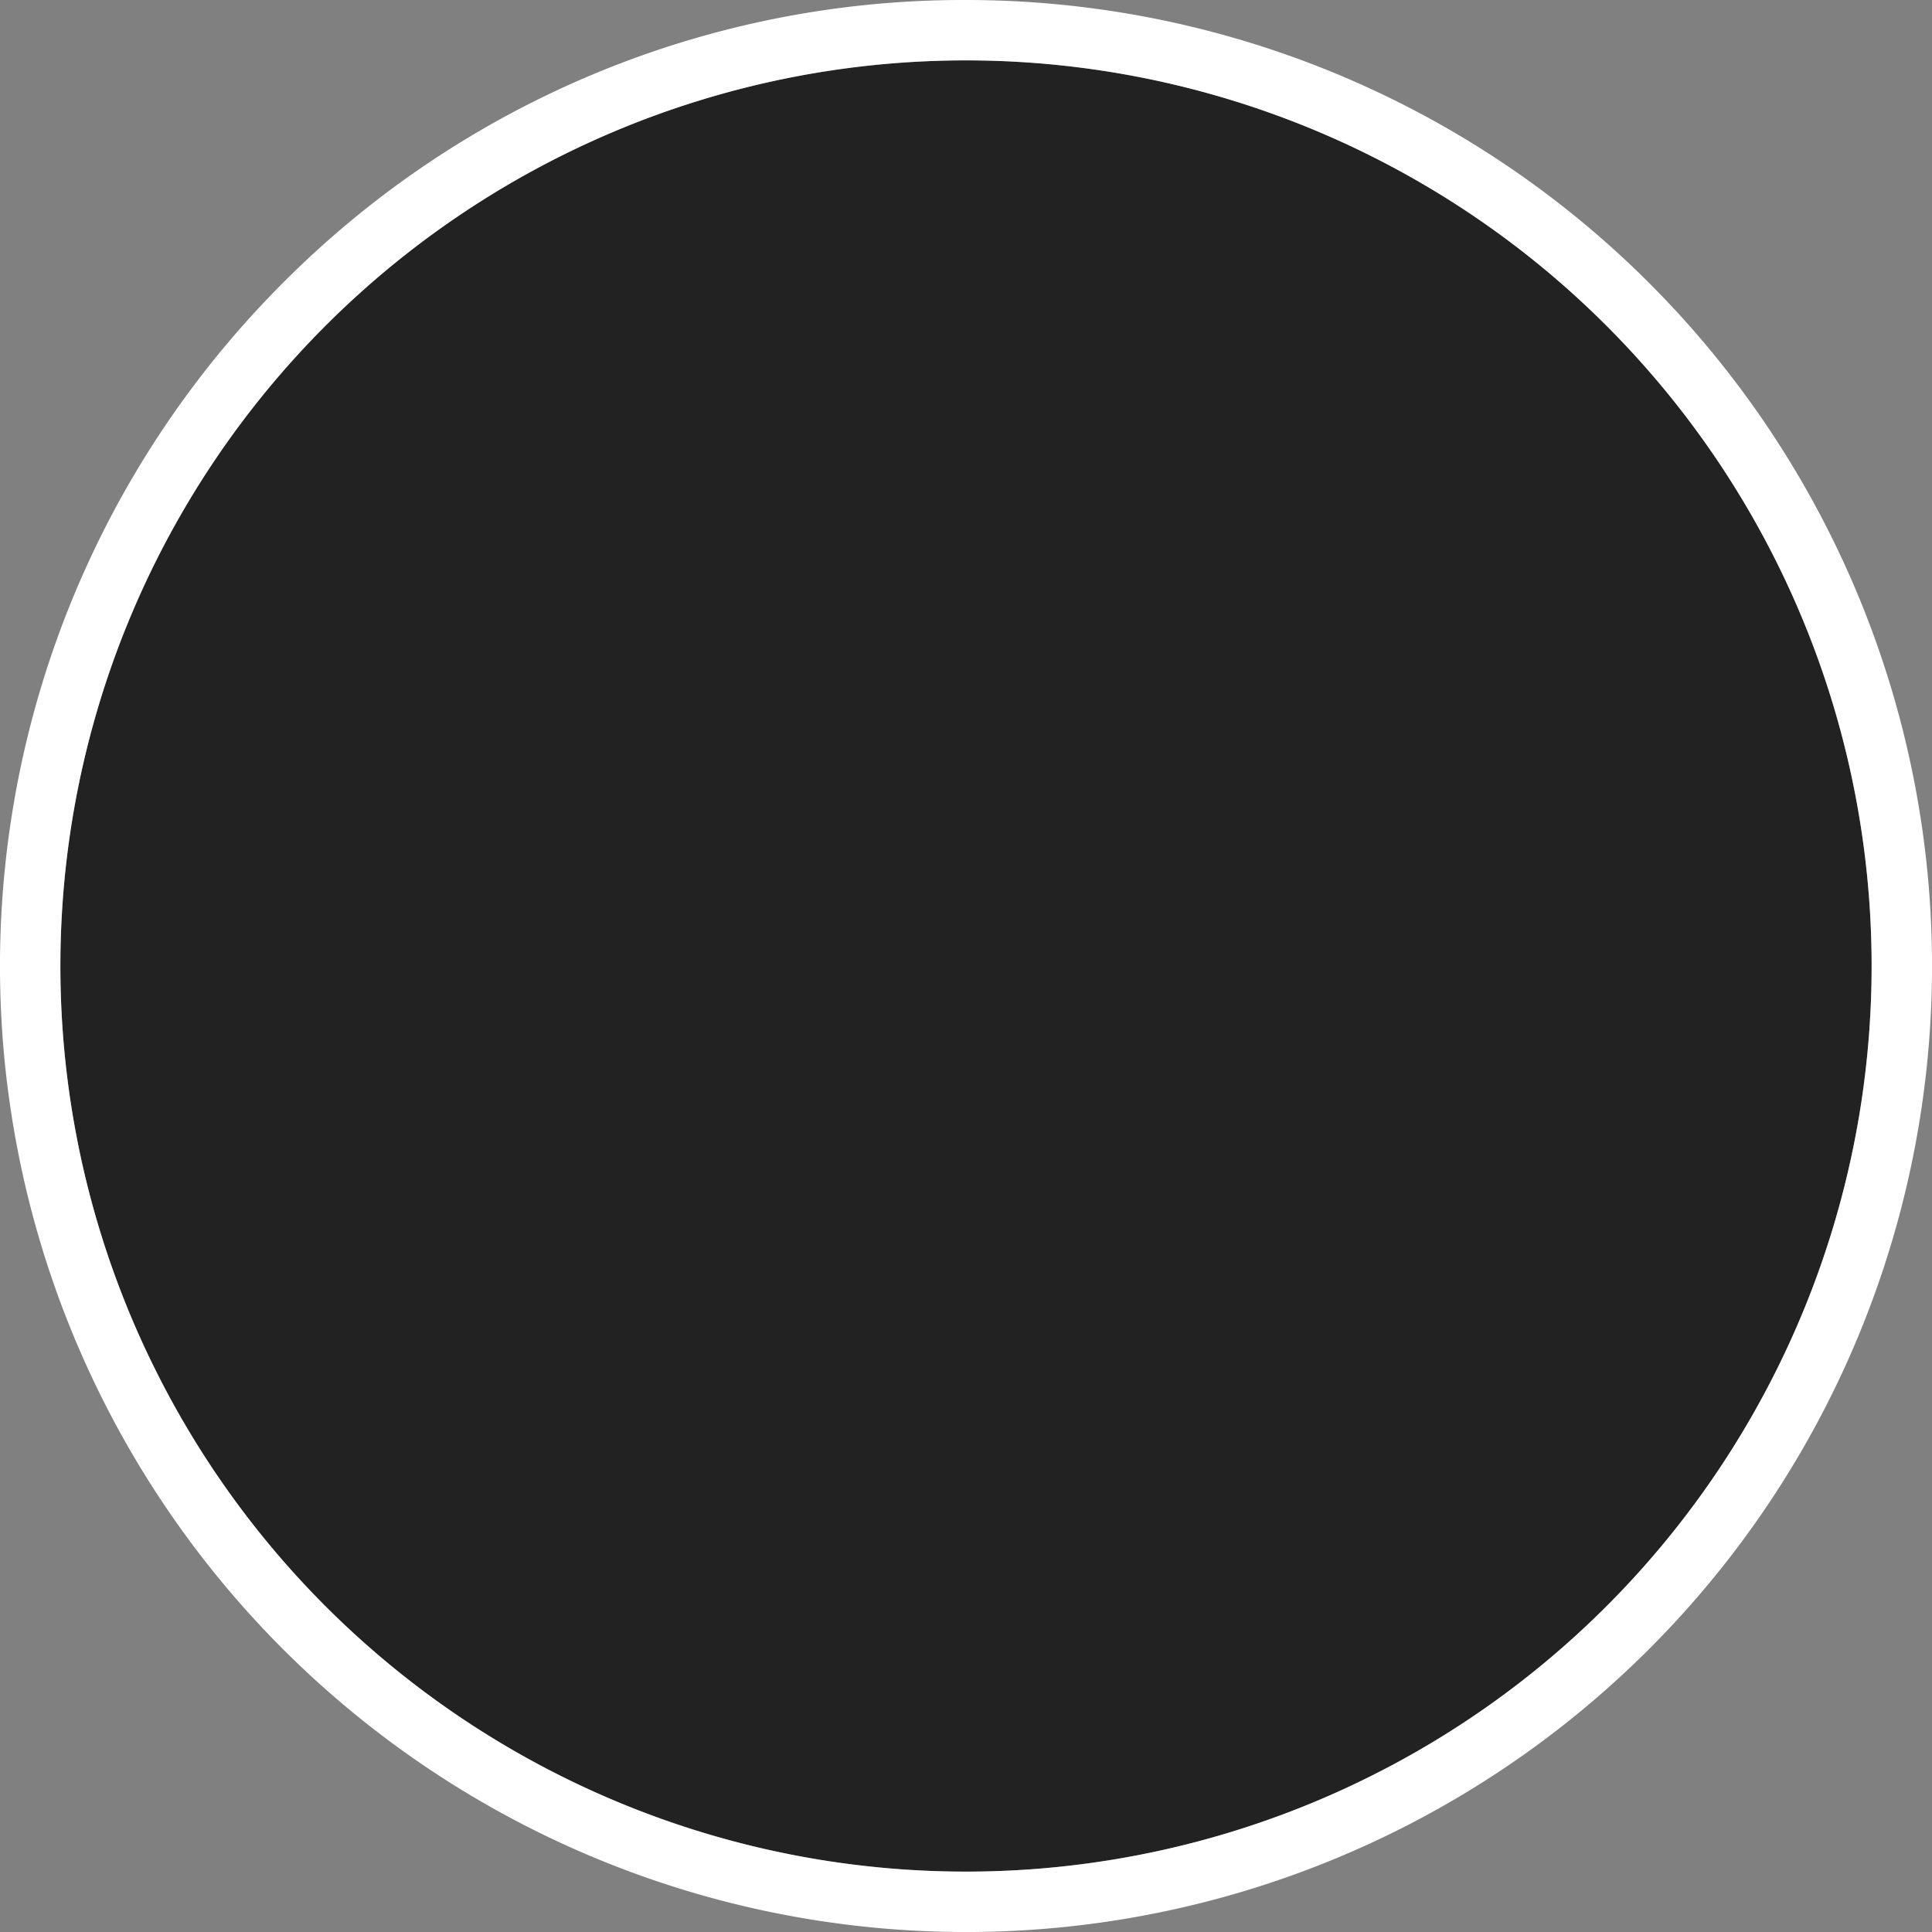 <svg xmlns="http://www.w3.org/2000/svg" width="32" height="32" viewBox="0 0 32 32"><rect x="0" y="0" width="32" height="32" fill="#808080" stroke="none"/><g transform="translate(-447 -156)"><circle cx="15" cy="15" r="15" transform="translate(448 157)" fill="#222"/><path d="M15,0A15,15,0,1,0,30,15,15,15,0,0,0,15,0m0-1A16,16,0,0,1,26.314,26.314,16,16,0,0,1,3.686,3.686,15.9,15.9,0,0,1,15-1Z" transform="translate(448 157)" fill="#fff"/></g></svg>